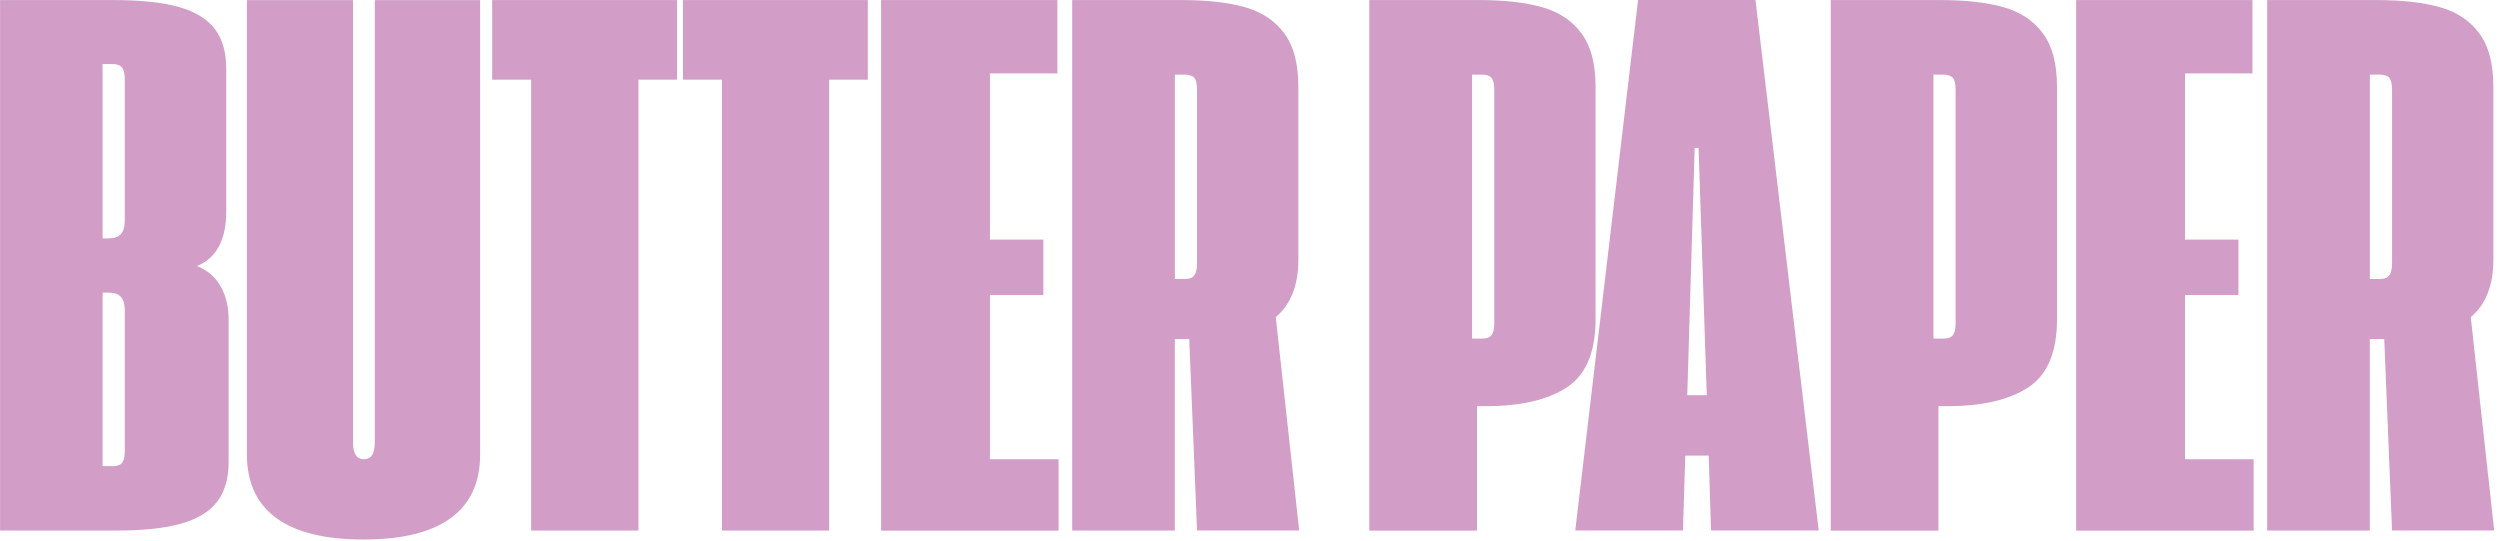 <svg width="100%" height="100%" viewBox="0 0 365 79" version="1.1" xmlns="http://www.w3.org/2000/svg" xmlns:xlink="http://www.w3.org/1999/xlink" xml:space="preserve" style="fill-rule:evenodd;clip-rule:evenodd;stroke-linejoin:round;stroke-miterlimit:2;">
    <g transform="matrix(1,0,0,1,-17.28,-153.28)">
        <g>
            <path d="M17.28,153.29L33.91,153.29C37.86,153.29 41.03,153.63 43.42,154.31C45.81,154.99 47.56,156.07 48.66,157.53C49.76,158.99 50.31,160.92 50.31,163.31L50.31,184.15C50.31,188.29 48.89,190.95 46.04,192.12C47.56,192.73 48.71,193.71 49.49,195.08C50.27,196.45 50.66,198.06 50.66,199.92L50.66,220.71C50.66,223.1 50.11,225.03 49.01,226.49C47.91,227.95 46.17,229.02 43.8,229.71C41.43,230.39 38.27,230.74 34.32,230.74L17.29,230.74L17.29,153.29L17.28,153.29ZM33.17,188.08C33.97,188.08 34.55,187.87 34.93,187.45C35.31,187.03 35.5,186.37 35.5,185.46L35.5,164.85C35.5,164.05 35.37,163.48 35.1,163.14C34.83,162.8 34.36,162.63 33.68,162.63L32.26,162.63L32.26,188.09L33.17,188.09L33.17,188.08ZM33.68,221.34C34.36,221.34 34.84,221.18 35.1,220.86C35.36,220.54 35.5,219.98 35.5,219.18L35.5,198.62C35.5,197.71 35.31,197.05 34.93,196.63C34.55,196.21 33.96,196 33.17,196L32.26,196L32.26,221.34L33.68,221.34Z" style="fill:rgb(210,157,199);fill-rule:nonzero;"></path>
            <path d="M57.63,228.92C54.76,226.83 53.33,223.74 53.33,219.64L53.33,153.3L68.82,153.3L68.82,217.88C68.82,219.51 69.35,220.33 70.41,220.33C71.47,220.33 72,219.51 72,217.88L72,153.3L87.38,153.3L87.38,219.64C87.38,223.74 85.95,226.83 83.08,228.92C80.21,231.01 75.97,232.05 70.35,232.05C64.73,232.05 60.49,231.01 57.62,228.92L57.63,228.92Z" style="fill:rgb(210,157,199);fill-rule:nonzero;"></path>
            <path d="M94.84,164.91L89.14,164.91L89.14,153.29L116.13,153.29L116.13,164.91L110.49,164.91L110.49,230.74L94.83,230.74L94.83,164.91L94.84,164.91Z" style="fill:rgb(210,157,199);fill-rule:nonzero;"></path>
            <path d="M122.69,164.91L116.99,164.91L116.99,153.29L143.98,153.29L143.98,164.91L138.34,164.91L138.34,230.74L122.68,230.74L122.68,164.91L122.69,164.91Z" style="fill:rgb(210,157,199);fill-rule:nonzero;"></path>
            <path d="M145.92,153.29L171.66,153.29L171.66,164L161.81,164L161.81,188.26L169.61,188.26L169.61,196.35L161.81,196.35L161.81,220.33L171.83,220.33L171.83,230.75L145.92,230.75L145.92,153.29Z" style="fill:rgb(210,157,199);fill-rule:nonzero;"></path>
            <path d="M192.05,230.74L190.91,202.78L188.8,202.78L188.8,230.74L173.82,230.74L173.82,153.29L189.82,153.29C193.54,153.29 196.63,153.64 199.07,154.34C201.52,155.04 203.43,156.31 204.79,158.16C206.16,160 206.84,162.59 206.84,165.93L206.84,191.21C206.84,194.93 205.74,197.72 203.54,199.58L206.96,230.73L192.04,230.73L192.05,230.74ZM191.65,193.47C191.92,193.11 192.05,192.49 192.05,191.62L192.05,166.39C192.05,165.56 191.92,164.98 191.65,164.65C191.38,164.33 190.91,164.17 190.23,164.17L188.81,164.17L188.81,194.01L190.29,194.01C190.93,194.01 191.39,193.83 191.66,193.47L191.65,193.47Z" style="fill:rgb(210,157,199);fill-rule:nonzero;"></path>
        </g>
        <g>
            <path d="M217.21,153.29L233.21,153.29C236.93,153.29 240.02,153.64 242.46,154.34C244.91,155.04 246.82,156.31 248.18,158.16C249.55,160 250.23,162.59 250.23,165.93L250.23,200.1C250.19,204.81 248.78,208.06 245.99,209.87C243.2,211.67 239.28,212.58 234.23,212.58L232.92,212.58L232.92,230.75L217.2,230.75L217.2,153.3L217.21,153.29ZM233.67,202.72C234.31,202.72 234.77,202.55 235.04,202.21C235.31,201.87 235.44,201.3 235.44,200.5L235.44,166.39C235.44,165.56 235.31,164.98 235.04,164.65C234.77,164.33 234.3,164.17 233.62,164.17L232.2,164.17L232.2,202.72L233.68,202.72L233.67,202.72Z" style="fill:rgb(210,157,199);fill-rule:nonzero;"></path>
            <path d="M266.75,219.8L263.33,219.8L262.99,230.73L247.27,230.73L256.44,153.28L273.58,153.28L282.81,230.73L267.09,230.73L266.75,219.8ZM266.47,210.98L265.27,174.88L264.7,174.88L263.62,210.98L266.47,210.98Z" style="fill:rgb(210,157,199);fill-rule:nonzero;"></path>
            <path d="M284.58,153.29L300.58,153.29C304.3,153.29 307.39,153.64 309.83,154.34C312.28,155.04 314.19,156.31 315.55,158.16C316.92,160 317.6,162.59 317.6,165.93L317.6,200.1C317.56,204.81 316.15,208.06 313.36,209.87C310.57,211.67 306.65,212.58 301.6,212.58L300.29,212.58L300.29,230.75L284.57,230.75L284.57,153.3L284.58,153.29ZM301.03,202.72C301.67,202.72 302.13,202.55 302.4,202.21C302.67,201.87 302.8,201.3 302.8,200.5L302.8,166.39C302.8,165.56 302.67,164.98 302.4,164.65C302.13,164.33 301.66,164.17 300.98,164.17L299.56,164.17L299.56,202.72L301.04,202.72L301.03,202.72Z" style="fill:rgb(210,157,199);fill-rule:nonzero;"></path>
            <path d="M320.4,153.29L346.14,153.29L346.14,164L336.29,164L336.29,188.26L344.09,188.26L344.09,196.35L336.29,196.35L336.29,220.33L346.31,220.33L346.31,230.75L320.4,230.75L320.4,153.29Z" style="fill:rgb(210,157,199);fill-rule:nonzero;"></path>
            <path d="M366.52,230.74L365.38,202.78L363.27,202.78L363.27,230.74L348.29,230.74L348.29,153.29L364.29,153.29C368.01,153.29 371.1,153.64 373.54,154.34C375.99,155.04 377.9,156.31 379.26,158.16C380.63,160 381.31,162.59 381.31,165.93L381.31,191.21C381.31,194.93 380.21,197.72 378.01,199.58L381.43,230.73L366.51,230.73L366.52,230.74ZM366.12,193.47C366.39,193.11 366.52,192.49 366.52,191.62L366.52,166.39C366.52,165.56 366.39,164.98 366.12,164.65C365.85,164.33 365.38,164.17 364.7,164.17L363.28,164.17L363.28,194.01L364.76,194.01C365.4,194.01 365.86,193.83 366.13,193.47L366.12,193.47Z" style="fill:rgb(210,157,199);fill-rule:nonzero;"></path>
        </g>
    </g>
</svg>
